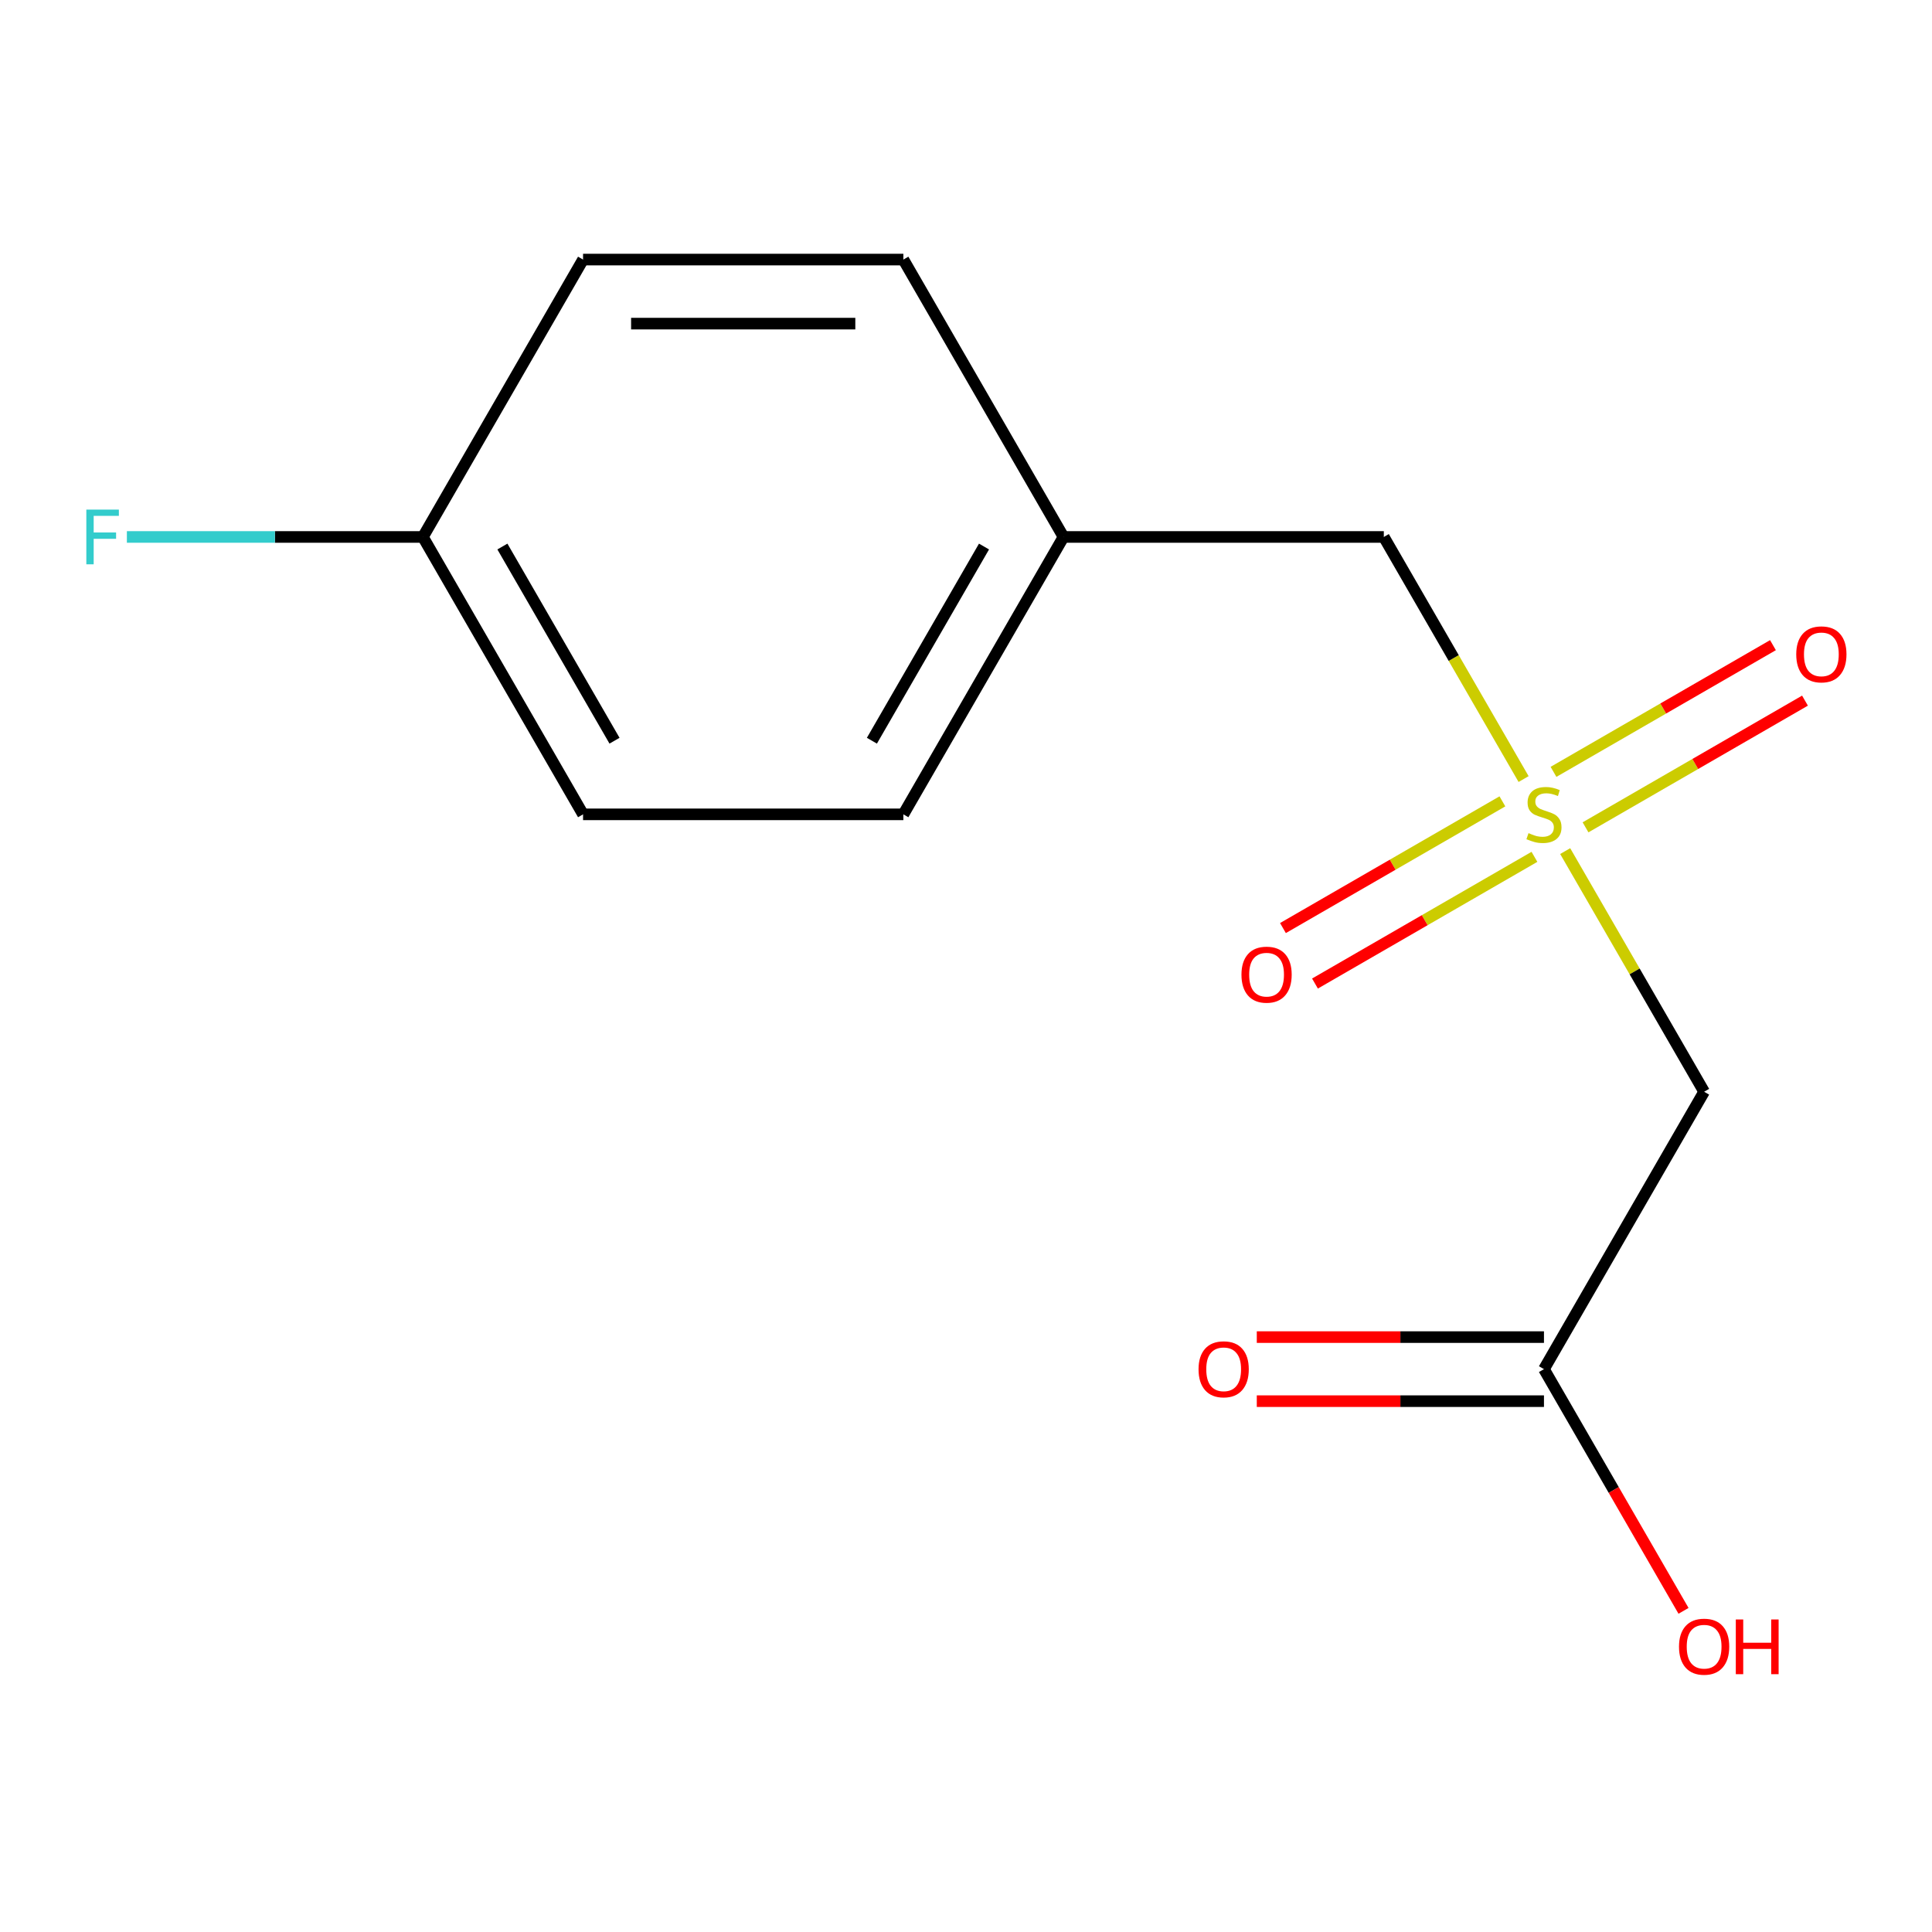 <?xml version='1.0' encoding='iso-8859-1'?>
<svg version='1.1' baseProfile='full'
              xmlns='http://www.w3.org/2000/svg'
                      xmlns:rdkit='http://www.rdkit.org/xml'
                      xmlns:xlink='http://www.w3.org/1999/xlink'
                  xml:space='preserve'
width='1000px' height='1000px' viewBox='0 0 1000 1000'>
<!-- END OF HEADER -->
<rect style='opacity:1.0;fill:#FFFFFF;stroke:none' width='1000' height='1000' x='0' y='0'> </rect>
<path class='bond-0' d='M 810.139,440.53 L 846.094,502.806' style='fill:none;fill-rule:evenodd;stroke:#CCCC00;stroke-width:6px;stroke-linecap:butt;stroke-linejoin:miter;stroke-opacity:1' />
<path class='bond-0' d='M 846.094,502.806 L 882.05,565.083' style='fill:none;fill-rule:evenodd;stroke:#000000;stroke-width:6px;stroke-linecap:butt;stroke-linejoin:miter;stroke-opacity:1' />
<path class='bond-2' d='M 820.669,428.228 L 877.464,395.437' style='fill:none;fill-rule:evenodd;stroke:#CCCC00;stroke-width:6px;stroke-linecap:butt;stroke-linejoin:miter;stroke-opacity:1' />
<path class='bond-2' d='M 877.464,395.437 L 934.259,362.647' style='fill:none;fill-rule:evenodd;stroke:#FF0000;stroke-width:6px;stroke-linecap:butt;stroke-linejoin:miter;stroke-opacity:1' />
<path class='bond-2' d='M 804.091,399.512 L 860.885,366.722' style='fill:none;fill-rule:evenodd;stroke:#CCCC00;stroke-width:6px;stroke-linecap:butt;stroke-linejoin:miter;stroke-opacity:1' />
<path class='bond-2' d='M 860.885,366.722 L 917.68,333.931' style='fill:none;fill-rule:evenodd;stroke:#FF0000;stroke-width:6px;stroke-linecap:butt;stroke-linejoin:miter;stroke-opacity:1' />
<path class='bond-3' d='M 777.641,414.783 L 720.846,447.573' style='fill:none;fill-rule:evenodd;stroke:#CCCC00;stroke-width:6px;stroke-linecap:butt;stroke-linejoin:miter;stroke-opacity:1' />
<path class='bond-3' d='M 720.846,447.573 L 664.051,480.364' style='fill:none;fill-rule:evenodd;stroke:#FF0000;stroke-width:6px;stroke-linecap:butt;stroke-linejoin:miter;stroke-opacity:1' />
<path class='bond-3' d='M 794.22,443.498 L 737.425,476.289' style='fill:none;fill-rule:evenodd;stroke:#CCCC00;stroke-width:6px;stroke-linecap:butt;stroke-linejoin:miter;stroke-opacity:1' />
<path class='bond-3' d='M 737.425,476.289 L 680.63,509.079' style='fill:none;fill-rule:evenodd;stroke:#FF0000;stroke-width:6px;stroke-linecap:butt;stroke-linejoin:miter;stroke-opacity:1' />
<path class='bond-4' d='M 788.61,403.241 L 752.435,340.584' style='fill:none;fill-rule:evenodd;stroke:#CCCC00;stroke-width:6px;stroke-linecap:butt;stroke-linejoin:miter;stroke-opacity:1' />
<path class='bond-4' d='M 752.435,340.584 L 716.261,277.928' style='fill:none;fill-rule:evenodd;stroke:#000000;stroke-width:6px;stroke-linecap:butt;stroke-linejoin:miter;stroke-opacity:1' />
<path class='bond-1' d='M 882.05,565.083 L 799.155,708.66' style='fill:none;fill-rule:evenodd;stroke:#000000;stroke-width:6px;stroke-linecap:butt;stroke-linejoin:miter;stroke-opacity:1' />
<path class='bond-5' d='M 799.155,692.081 L 724.833,692.081' style='fill:none;fill-rule:evenodd;stroke:#000000;stroke-width:6px;stroke-linecap:butt;stroke-linejoin:miter;stroke-opacity:1' />
<path class='bond-5' d='M 724.833,692.081 L 650.511,692.081' style='fill:none;fill-rule:evenodd;stroke:#FF0000;stroke-width:6px;stroke-linecap:butt;stroke-linejoin:miter;stroke-opacity:1' />
<path class='bond-5' d='M 799.155,725.239 L 724.833,725.239' style='fill:none;fill-rule:evenodd;stroke:#000000;stroke-width:6px;stroke-linecap:butt;stroke-linejoin:miter;stroke-opacity:1' />
<path class='bond-5' d='M 724.833,725.239 L 650.511,725.239' style='fill:none;fill-rule:evenodd;stroke:#FF0000;stroke-width:6px;stroke-linecap:butt;stroke-linejoin:miter;stroke-opacity:1' />
<path class='bond-8' d='M 799.155,708.66 L 835.272,771.216' style='fill:none;fill-rule:evenodd;stroke:#000000;stroke-width:6px;stroke-linecap:butt;stroke-linejoin:miter;stroke-opacity:1' />
<path class='bond-8' d='M 835.272,771.216 L 871.389,833.772' style='fill:none;fill-rule:evenodd;stroke:#FF0000;stroke-width:6px;stroke-linecap:butt;stroke-linejoin:miter;stroke-opacity:1' />
<path class='bond-6' d='M 716.261,277.928 L 550.472,277.928' style='fill:none;fill-rule:evenodd;stroke:#000000;stroke-width:6px;stroke-linecap:butt;stroke-linejoin:miter;stroke-opacity:1' />
<path class='bond-12' d='M 550.472,277.928 L 467.578,421.505' style='fill:none;fill-rule:evenodd;stroke:#000000;stroke-width:6px;stroke-linecap:butt;stroke-linejoin:miter;stroke-opacity:1' />
<path class='bond-12' d='M 509.322,282.886 L 451.296,383.39' style='fill:none;fill-rule:evenodd;stroke:#000000;stroke-width:6px;stroke-linecap:butt;stroke-linejoin:miter;stroke-opacity:1' />
<path class='bond-13' d='M 550.472,277.928 L 467.578,134.351' style='fill:none;fill-rule:evenodd;stroke:#000000;stroke-width:6px;stroke-linecap:butt;stroke-linejoin:miter;stroke-opacity:1' />
<path class='bond-7' d='M 218.894,277.928 L 301.789,134.351' style='fill:none;fill-rule:evenodd;stroke:#000000;stroke-width:6px;stroke-linecap:butt;stroke-linejoin:miter;stroke-opacity:1' />
<path class='bond-9' d='M 218.894,277.928 L 142.282,277.928' style='fill:none;fill-rule:evenodd;stroke:#000000;stroke-width:6px;stroke-linecap:butt;stroke-linejoin:miter;stroke-opacity:1' />
<path class='bond-9' d='M 142.282,277.928 L 65.67,277.928' style='fill:none;fill-rule:evenodd;stroke:#33CCCC;stroke-width:6px;stroke-linecap:butt;stroke-linejoin:miter;stroke-opacity:1' />
<path class='bond-14' d='M 218.894,277.928 L 301.789,421.505' style='fill:none;fill-rule:evenodd;stroke:#000000;stroke-width:6px;stroke-linecap:butt;stroke-linejoin:miter;stroke-opacity:1' />
<path class='bond-14' d='M 260.044,282.886 L 318.07,383.39' style='fill:none;fill-rule:evenodd;stroke:#000000;stroke-width:6px;stroke-linecap:butt;stroke-linejoin:miter;stroke-opacity:1' />
<path class='bond-10' d='M 301.789,421.505 L 467.578,421.505' style='fill:none;fill-rule:evenodd;stroke:#000000;stroke-width:6px;stroke-linecap:butt;stroke-linejoin:miter;stroke-opacity:1' />
<path class='bond-11' d='M 301.789,134.351 L 467.578,134.351' style='fill:none;fill-rule:evenodd;stroke:#000000;stroke-width:6px;stroke-linecap:butt;stroke-linejoin:miter;stroke-opacity:1' />
<path class='bond-11' d='M 326.657,167.508 L 442.709,167.508' style='fill:none;fill-rule:evenodd;stroke:#000000;stroke-width:6px;stroke-linecap:butt;stroke-linejoin:miter;stroke-opacity:1' />
<path  class='atom-0' d='M 791.155 431.225
Q 791.475 431.345, 792.795 431.905
Q 794.115 432.465, 795.555 432.825
Q 797.035 433.145, 798.475 433.145
Q 801.155 433.145, 802.715 431.865
Q 804.275 430.545, 804.275 428.265
Q 804.275 426.705, 803.475 425.745
Q 802.715 424.785, 801.515 424.265
Q 800.315 423.745, 798.315 423.145
Q 795.795 422.385, 794.275 421.665
Q 792.795 420.945, 791.715 419.425
Q 790.675 417.905, 790.675 415.345
Q 790.675 411.785, 793.075 409.585
Q 795.515 407.385, 800.315 407.385
Q 803.595 407.385, 807.315 408.945
L 806.395 412.025
Q 802.995 410.625, 800.435 410.625
Q 797.675 410.625, 796.155 411.785
Q 794.635 412.905, 794.675 414.865
Q 794.675 416.385, 795.435 417.305
Q 796.235 418.225, 797.355 418.745
Q 798.515 419.265, 800.435 419.865
Q 802.995 420.665, 804.515 421.465
Q 806.035 422.265, 807.115 423.905
Q 808.235 425.505, 808.235 428.265
Q 808.235 432.185, 805.595 434.305
Q 802.995 436.385, 798.635 436.385
Q 796.115 436.385, 794.195 435.825
Q 792.315 435.305, 790.075 434.385
L 791.155 431.225
' fill='#CCCC00'/>
<path  class='atom-3' d='M 929.733 338.691
Q 929.733 331.891, 933.093 328.091
Q 936.453 324.291, 942.733 324.291
Q 949.013 324.291, 952.373 328.091
Q 955.733 331.891, 955.733 338.691
Q 955.733 345.571, 952.333 349.491
Q 948.933 353.371, 942.733 353.371
Q 936.493 353.371, 933.093 349.491
Q 929.733 345.611, 929.733 338.691
M 942.733 350.171
Q 947.053 350.171, 949.373 347.291
Q 951.733 344.371, 951.733 338.691
Q 951.733 333.131, 949.373 330.331
Q 947.053 327.491, 942.733 327.491
Q 938.413 327.491, 936.053 330.291
Q 933.733 333.091, 933.733 338.691
Q 933.733 344.411, 936.053 347.291
Q 938.413 350.171, 942.733 350.171
' fill='#FF0000'/>
<path  class='atom-4' d='M 642.578 504.48
Q 642.578 497.68, 645.938 493.88
Q 649.298 490.08, 655.578 490.08
Q 661.858 490.08, 665.218 493.88
Q 668.578 497.68, 668.578 504.48
Q 668.578 511.36, 665.178 515.28
Q 661.778 519.16, 655.578 519.16
Q 649.338 519.16, 645.938 515.28
Q 642.578 511.4, 642.578 504.48
M 655.578 515.96
Q 659.898 515.96, 662.218 513.08
Q 664.578 510.16, 664.578 504.48
Q 664.578 498.92, 662.218 496.12
Q 659.898 493.28, 655.578 493.28
Q 651.258 493.28, 648.898 496.08
Q 646.578 498.88, 646.578 504.48
Q 646.578 510.2, 648.898 513.08
Q 651.258 515.96, 655.578 515.96
' fill='#FF0000'/>
<path  class='atom-6' d='M 620.366 708.74
Q 620.366 701.94, 623.726 698.14
Q 627.086 694.34, 633.366 694.34
Q 639.646 694.34, 643.006 698.14
Q 646.366 701.94, 646.366 708.74
Q 646.366 715.62, 642.966 719.54
Q 639.566 723.42, 633.366 723.42
Q 627.126 723.42, 623.726 719.54
Q 620.366 715.66, 620.366 708.74
M 633.366 720.22
Q 637.686 720.22, 640.006 717.34
Q 642.366 714.42, 642.366 708.74
Q 642.366 703.18, 640.006 700.38
Q 637.686 697.54, 633.366 697.54
Q 629.046 697.54, 626.686 700.34
Q 624.366 703.14, 624.366 708.74
Q 624.366 714.46, 626.686 717.34
Q 629.046 720.22, 633.366 720.22
' fill='#FF0000'/>
<path  class='atom-9' d='M 869.05 852.317
Q 869.05 845.517, 872.41 841.717
Q 875.77 837.917, 882.05 837.917
Q 888.33 837.917, 891.69 841.717
Q 895.05 845.517, 895.05 852.317
Q 895.05 859.197, 891.65 863.117
Q 888.25 866.997, 882.05 866.997
Q 875.81 866.997, 872.41 863.117
Q 869.05 859.237, 869.05 852.317
M 882.05 863.797
Q 886.37 863.797, 888.69 860.917
Q 891.05 857.997, 891.05 852.317
Q 891.05 846.757, 888.69 843.957
Q 886.37 841.117, 882.05 841.117
Q 877.73 841.117, 875.37 843.917
Q 873.05 846.717, 873.05 852.317
Q 873.05 858.037, 875.37 860.917
Q 877.73 863.797, 882.05 863.797
' fill='#FF0000'/>
<path  class='atom-9' d='M 898.45 838.237
L 902.29 838.237
L 902.29 850.277
L 916.77 850.277
L 916.77 838.237
L 920.61 838.237
L 920.61 866.557
L 916.77 866.557
L 916.77 853.477
L 902.29 853.477
L 902.29 866.557
L 898.45 866.557
L 898.45 838.237
' fill='#FF0000'/>
<path  class='atom-10' d='M 44.686 263.768
L 61.526 263.768
L 61.526 267.008
L 48.486 267.008
L 48.486 275.608
L 60.086 275.608
L 60.086 278.888
L 48.486 278.888
L 48.486 292.088
L 44.686 292.088
L 44.686 263.768
' fill='#33CCCC'/>
</svg>
